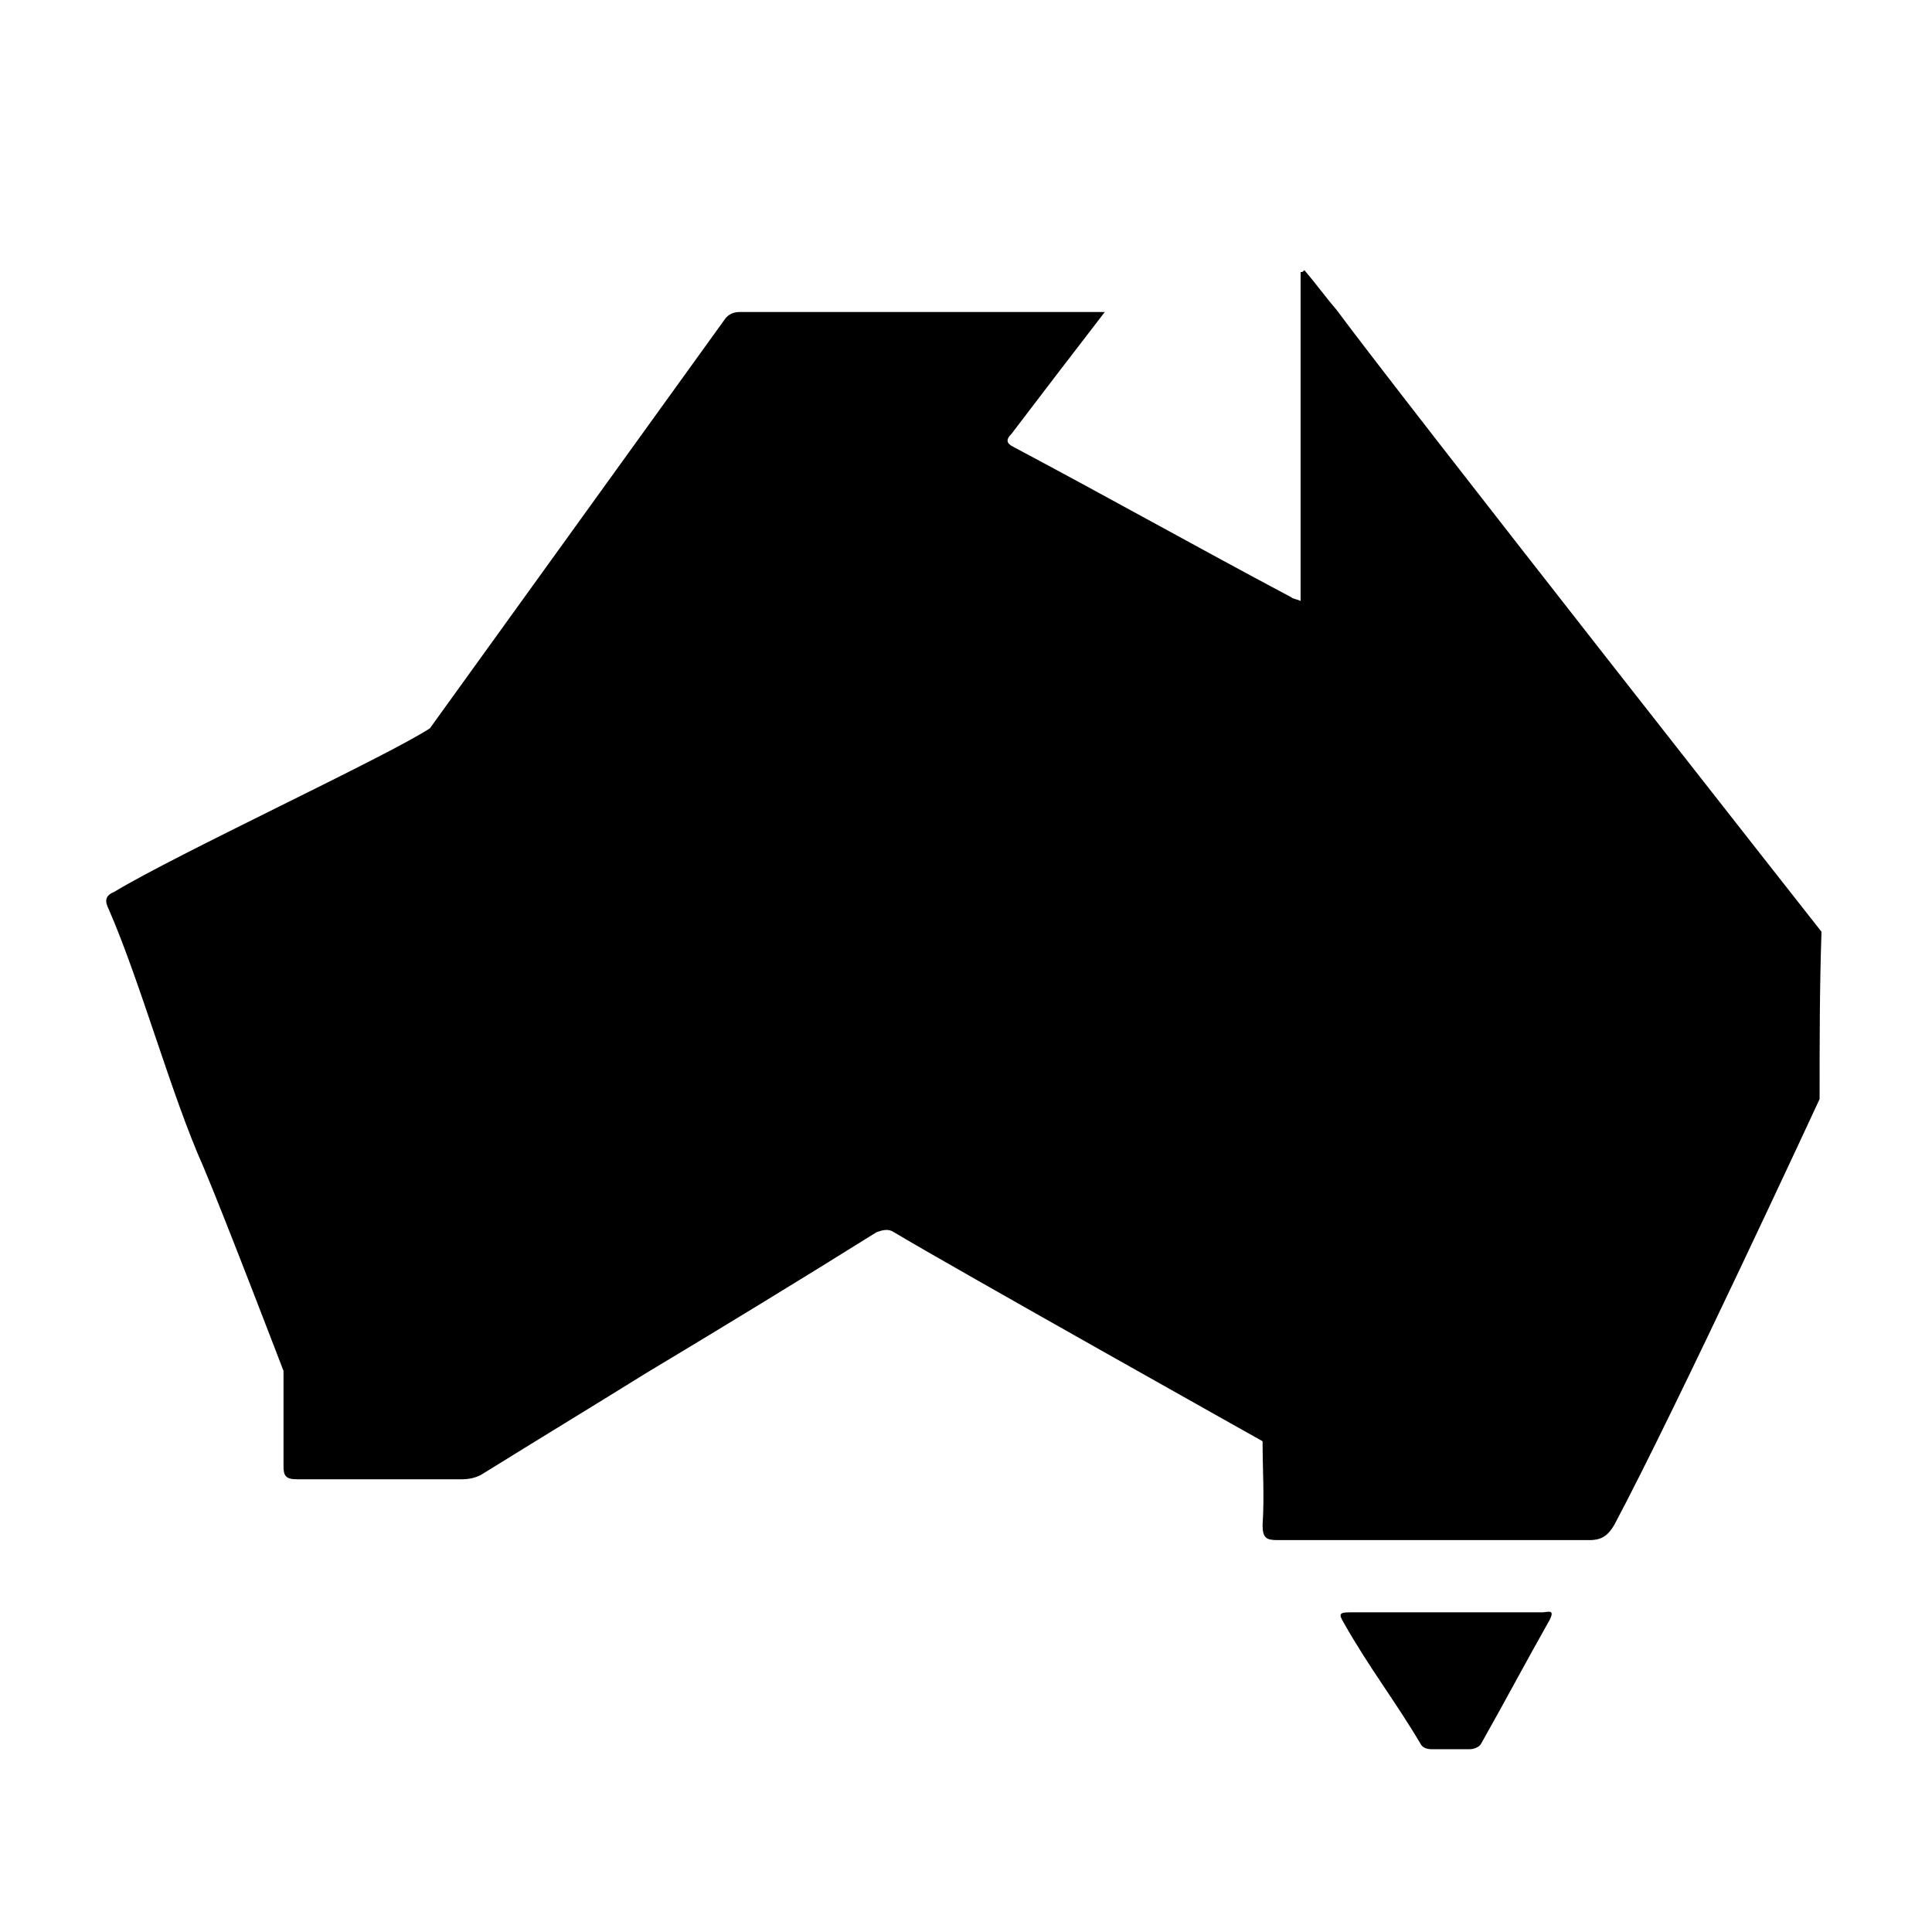 <?xml version="1.0" encoding="UTF-8"?>
<!-- Uploaded to: ICON Repo, www.iconrepo.com, Generator: ICON Repo Mixer Tools -->
<svg fill="#000000" width="800px" height="800px" version="1.1" viewBox="144 144 512 512" xmlns="http://www.w3.org/2000/svg">
 <path d="m336.02 228.7c1.008-1.512 2.519-2.016 4.031-2.016h94.715 2.016c-8.566 11.082-16.625 21.664-24.688 32.242-1.512 1.512-1.512 2.519 0.504 3.527 24.688 13.098 48.871 26.703 73.555 39.801 0.504 0.504 1.512 0.504 2.519 1.008v-87.16c0.504 0 0.504 0 1.008-0.504 3.023 3.527 5.543 7.055 8.566 10.578 17.129 23.18 128.47 164.75 128.47 164.75-0.504 14.609-0.504 29.223-0.504 44.336 0 0-37.785 81.617-54.41 112.85-1.512 2.519-3.023 4.031-6.551 4.031h-82.625c-3.023 0-4.031-0.504-4.031-4.031 0.504-7.559 0-14.609 0-22.168 0 0-82.625-46.352-97.738-55.418-1.512-1.008-3.023-0.504-4.535 0-20.152 12.594-40.809 25.191-60.961 37.281-14.609 9.07-28.719 17.633-43.328 26.703-1.512 1.008-3.527 1.512-5.543 1.512h-43.832c-3.023 0-3.527-1.008-3.527-3.527v-25.191s-15.617-40.809-21.16-53.906c-8.566-19.145-16.625-48.871-25.191-68.52-1.008-2.016-1.008-3.527 1.512-4.535 16.625-10.078 72.043-35.77 83.633-43.328zm197.49 378.86c1.008 0 2.519-0.504 3.023-1.512 6.551-11.586 11.586-21.16 18.137-32.746 1.512-3.023-0.504-2.016-2.016-2.016h-50.883c-3.023 0-3.023 0.504-1.512 3.023 6.551 11.586 13.602 20.656 20.152 31.738 0.504 1.008 1.512 1.512 3.023 1.512z"/>
</svg>
